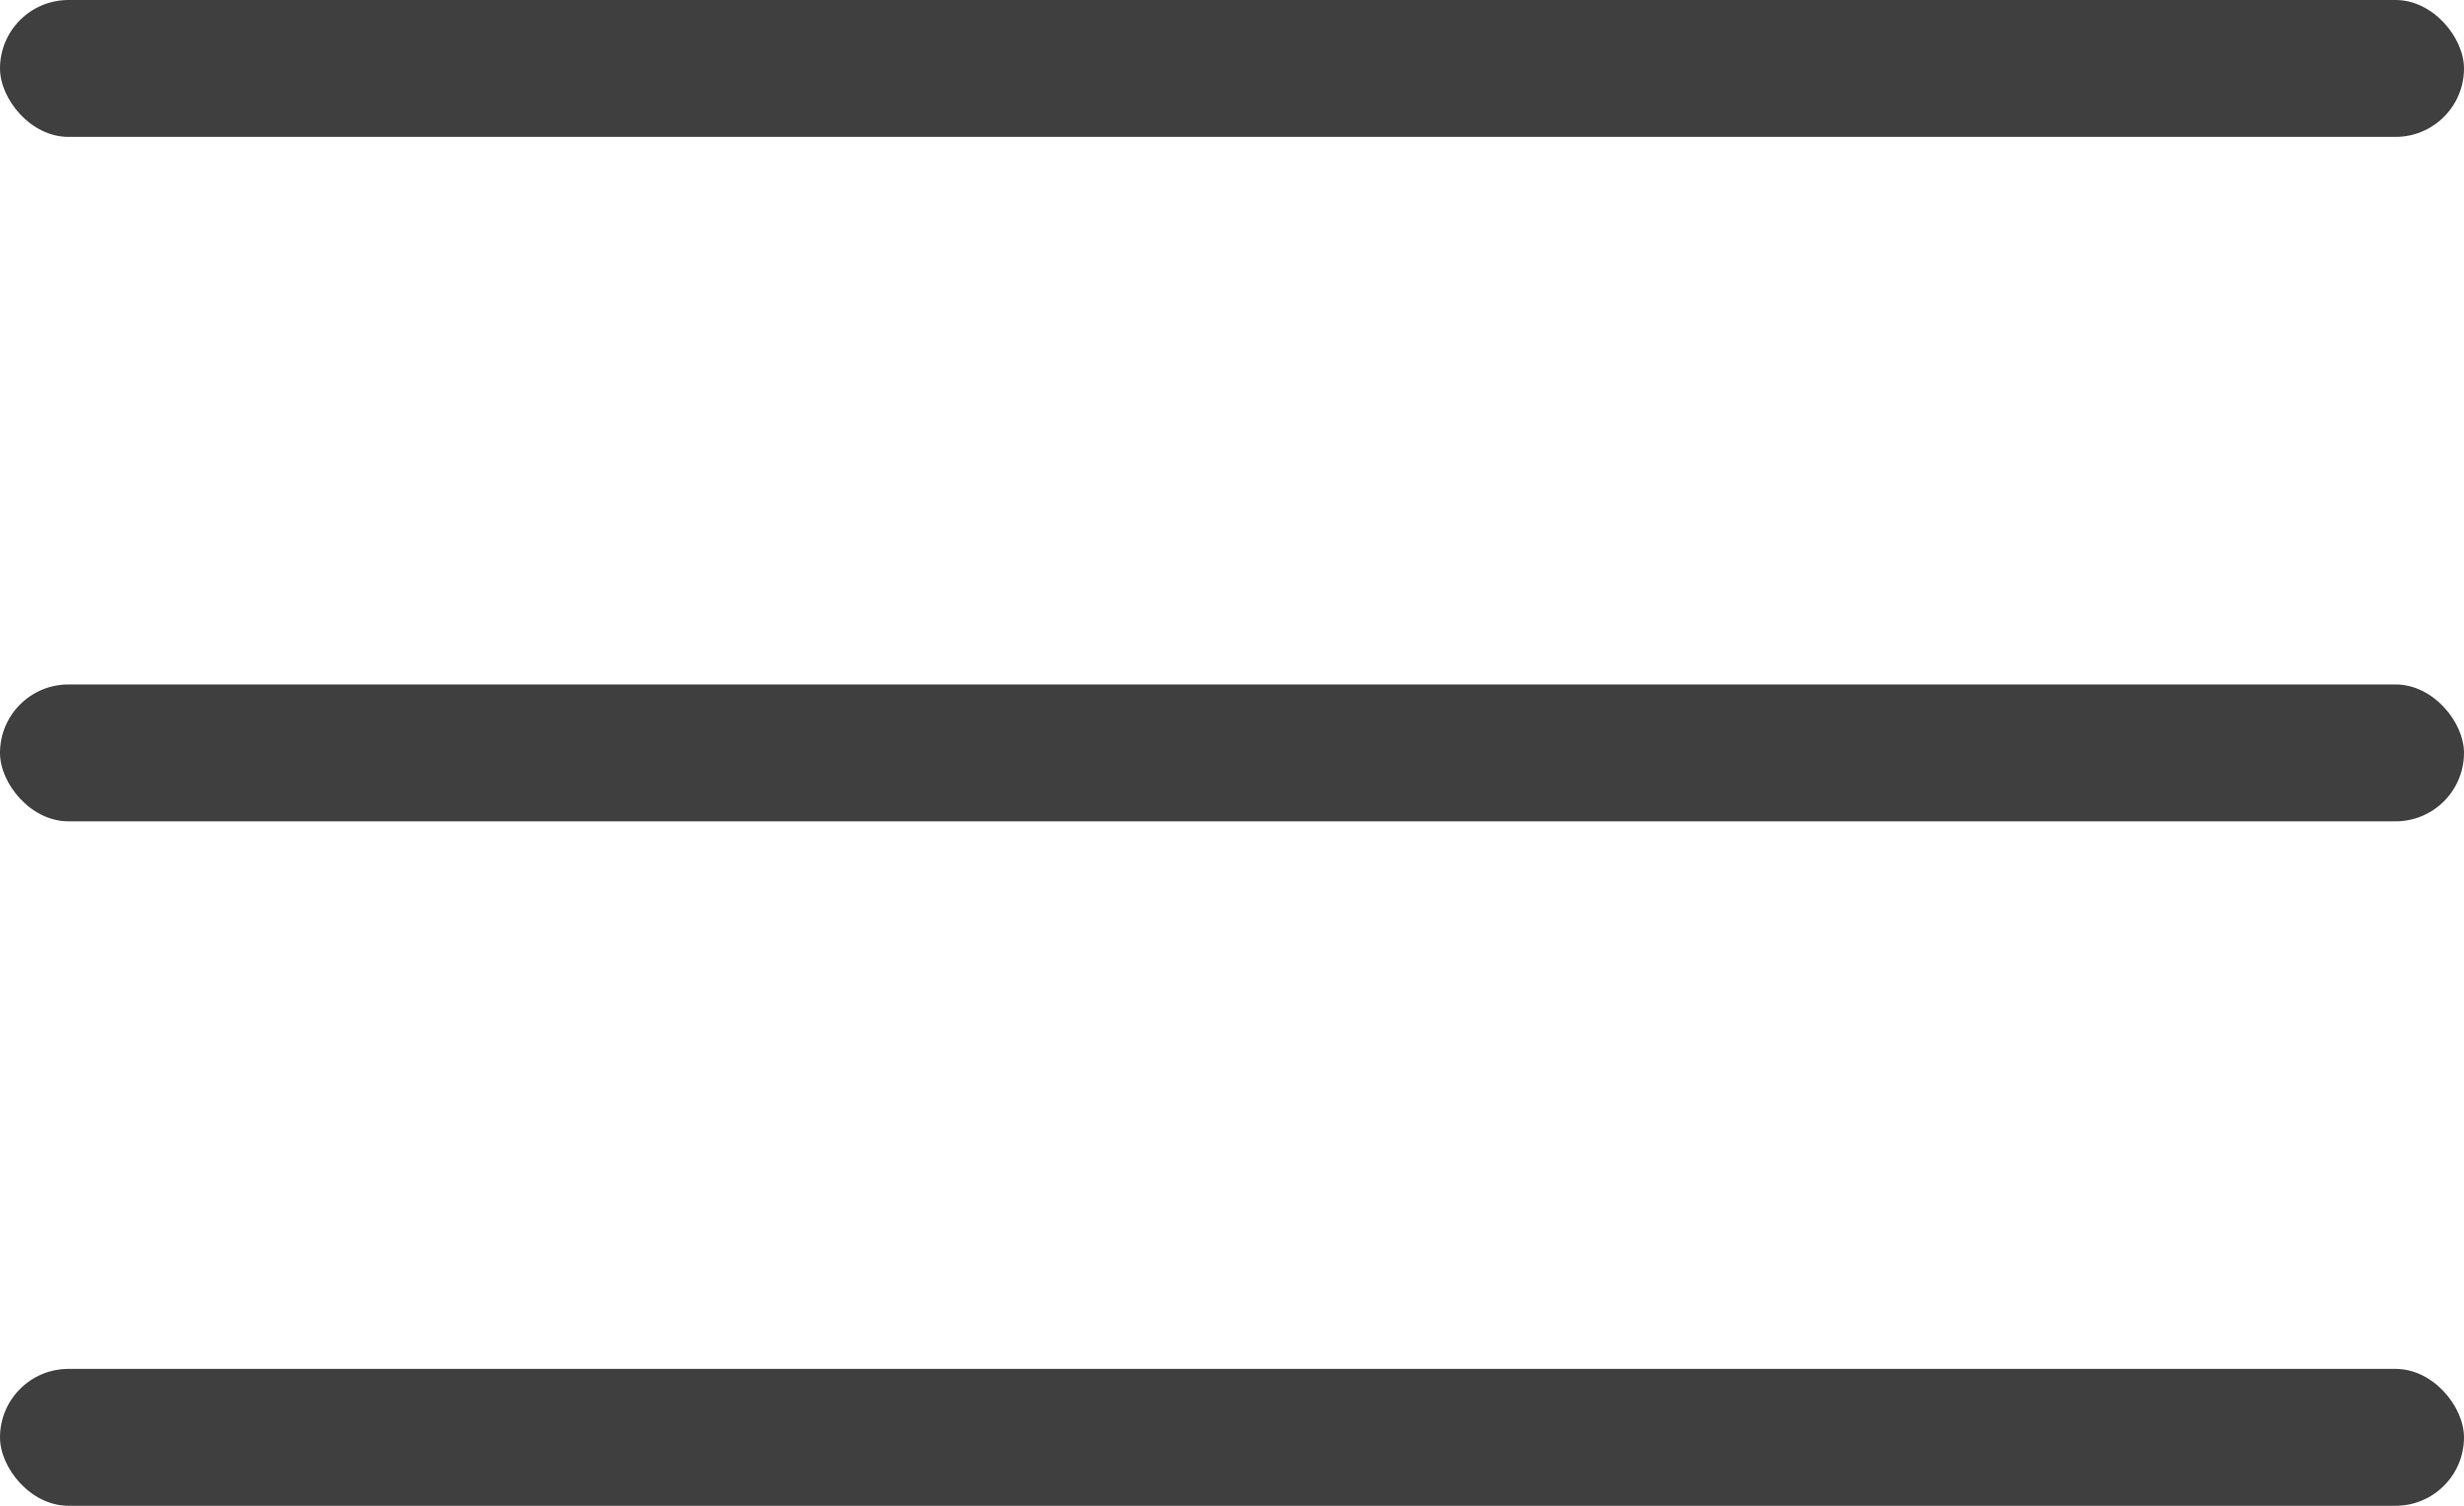 <?xml version="1.0" encoding="UTF-8"?> <svg xmlns="http://www.w3.org/2000/svg" width="36" height="22" viewBox="0 0 36 22" fill="none"> <rect width="36" height="2" rx="1" fill="#3F3F3F"></rect> <rect y="10" width="36" height="2" rx="1" fill="#3F3F3F"></rect> <rect y="20" width="36" height="2" rx="1" fill="#3F3F3F"></rect> </svg> 